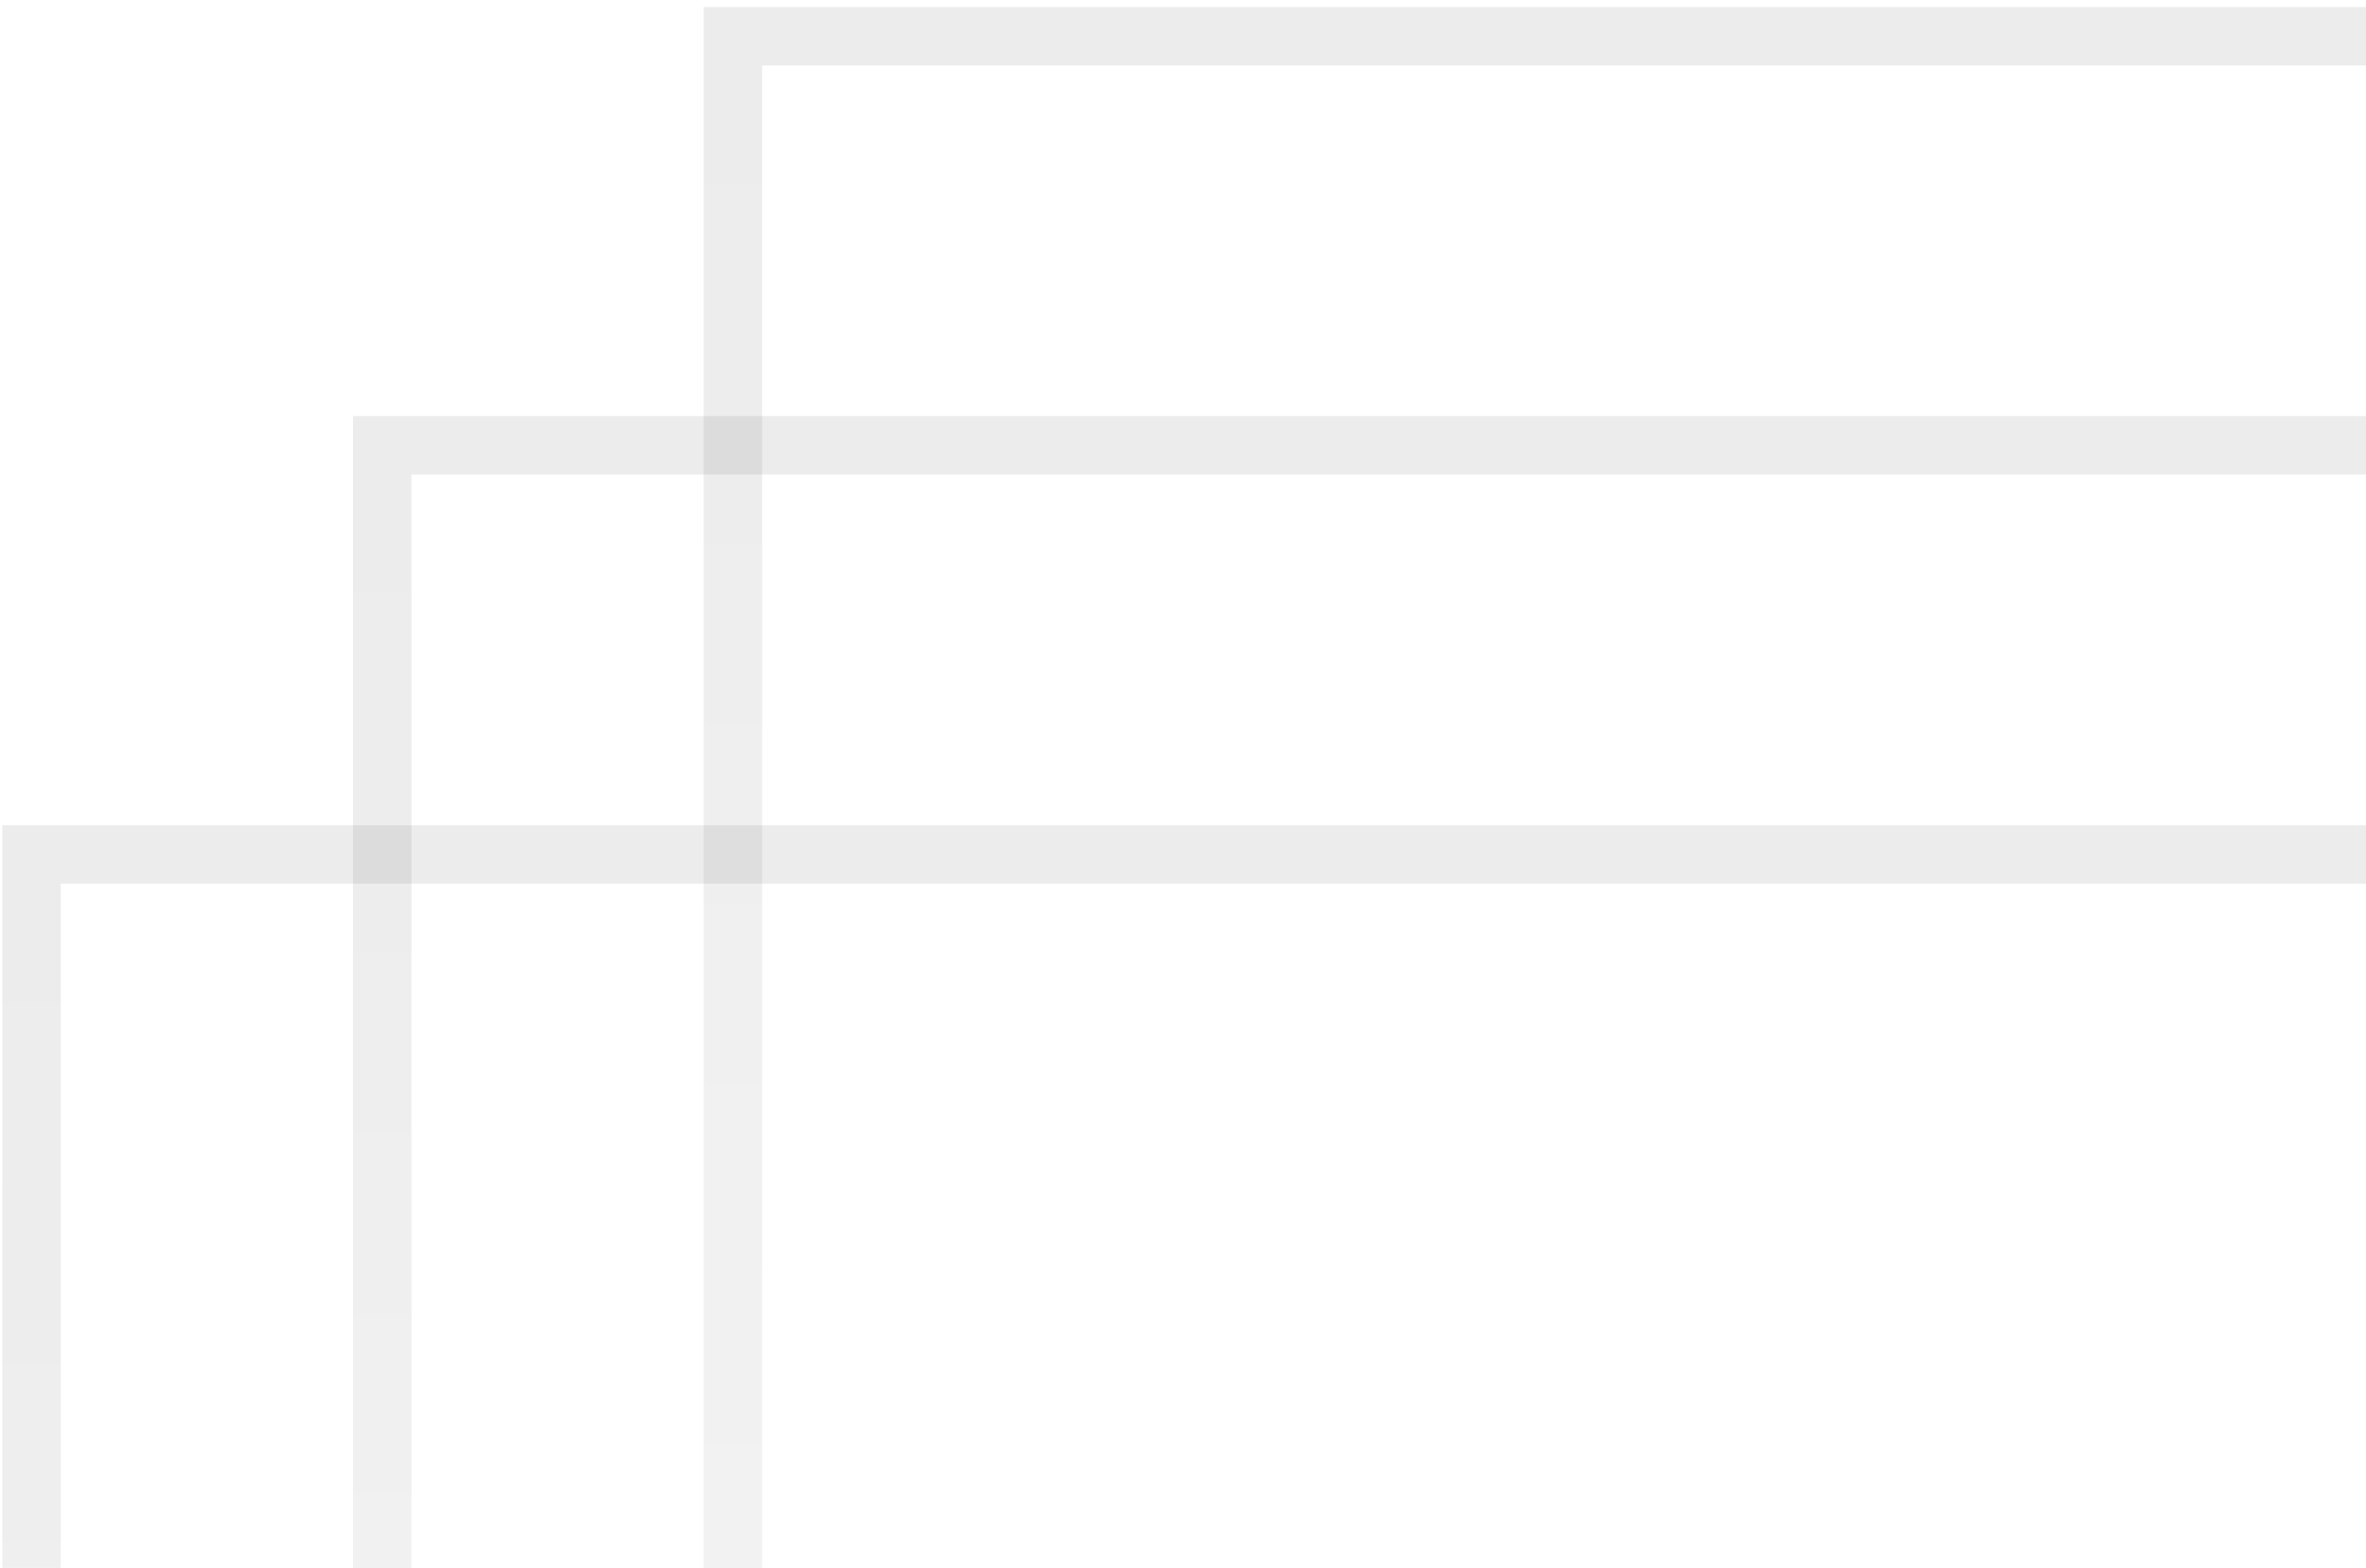 <?xml version="1.0" encoding="UTF-8"?> <svg xmlns="http://www.w3.org/2000/svg" width="255" height="169" viewBox="0 0 255 169" fill="none"> <rect opacity="0.1" x="-3.15" y="3.15" width="296.065" height="296.065" transform="matrix(-1 0 0 1 371.908 0.758)" stroke="url(#paint0_linear_350_90)" stroke-width="6.299"></rect> <rect opacity="0.1" x="41.197" y="48.002" width="296.065" height="296.065" stroke="url(#paint1_linear_350_90)" stroke-width="6.299"></rect> <rect opacity="0.1" x="-3.15" y="3.15" width="296.065" height="296.065" transform="matrix(-1 0 0 1 296.316 88.948)" stroke="url(#paint2_linear_350_90)" stroke-width="6.299"></rect> <defs> <linearGradient id="paint0_linear_350_90" x1="151.182" y1="0" x2="151.182" y2="302.364" gradientUnits="userSpaceOnUse"> <stop stop-color="#333333" stop-opacity="0.96"></stop> <stop offset="1" stop-color="#333333" stop-opacity="0.35"></stop> </linearGradient> <linearGradient id="paint1_linear_350_90" x1="189.229" y1="44.853" x2="189.229" y2="347.217" gradientUnits="userSpaceOnUse"> <stop stop-color="#333333" stop-opacity="0.96"></stop> <stop offset="1" stop-color="#333333" stop-opacity="0.35"></stop> </linearGradient> <linearGradient id="paint2_linear_350_90" x1="151.182" y1="0" x2="151.182" y2="302.364" gradientUnits="userSpaceOnUse"> <stop stop-color="#333333" stop-opacity="0.96"></stop> <stop offset="1" stop-color="#333333" stop-opacity="0.35"></stop> </linearGradient> </defs> </svg> 